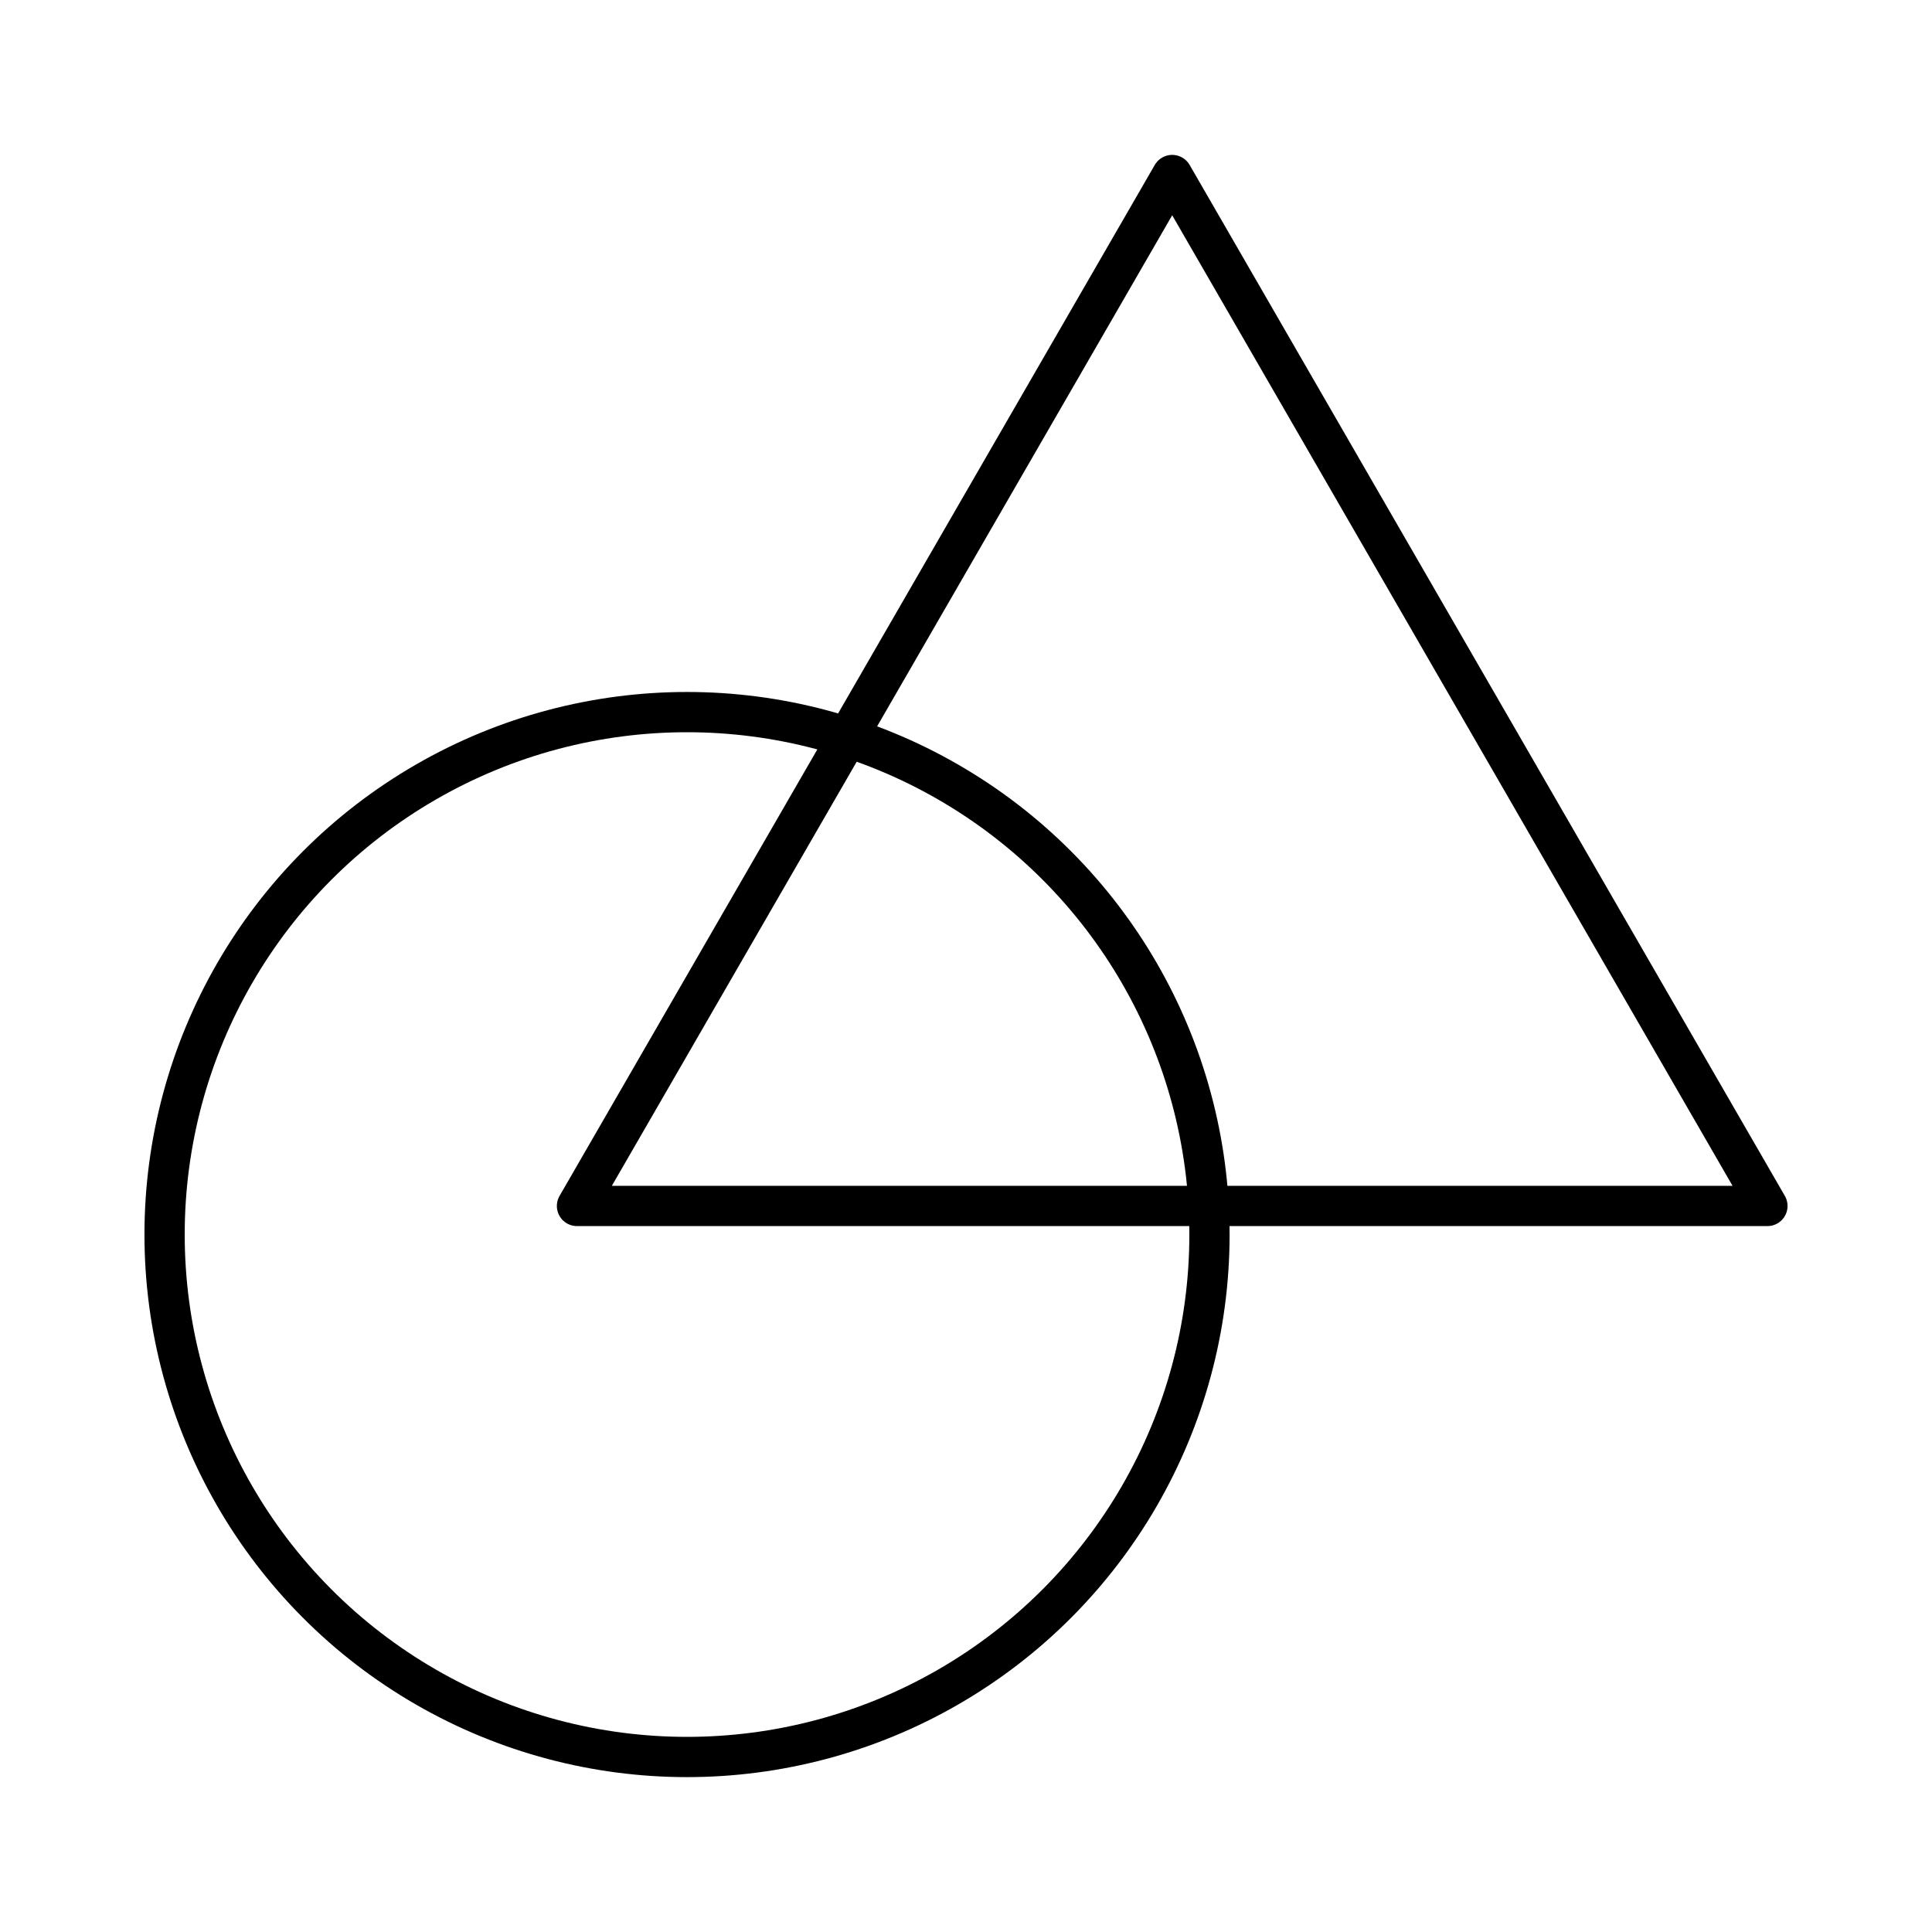 <?xml version="1.0" encoding="UTF-8"?><!-- Скачано с сайта svg4.ru / Downloaded from svg4.ru -->
<svg width="800px" height="800px" viewBox="0 0 48 48" id="b" xmlns="http://www.w3.org/2000/svg"><defs><style>.c{fill:none;stroke:#000000;stroke-linecap:round;stroke-linejoin:round;}</style></defs><circle class="c" cx="17.069" cy="30.672" r="12.98"/><polygon class="c" points="29.123 4.348 14.335 29.962 43.911 29.962 29.123 4.348"/></svg>